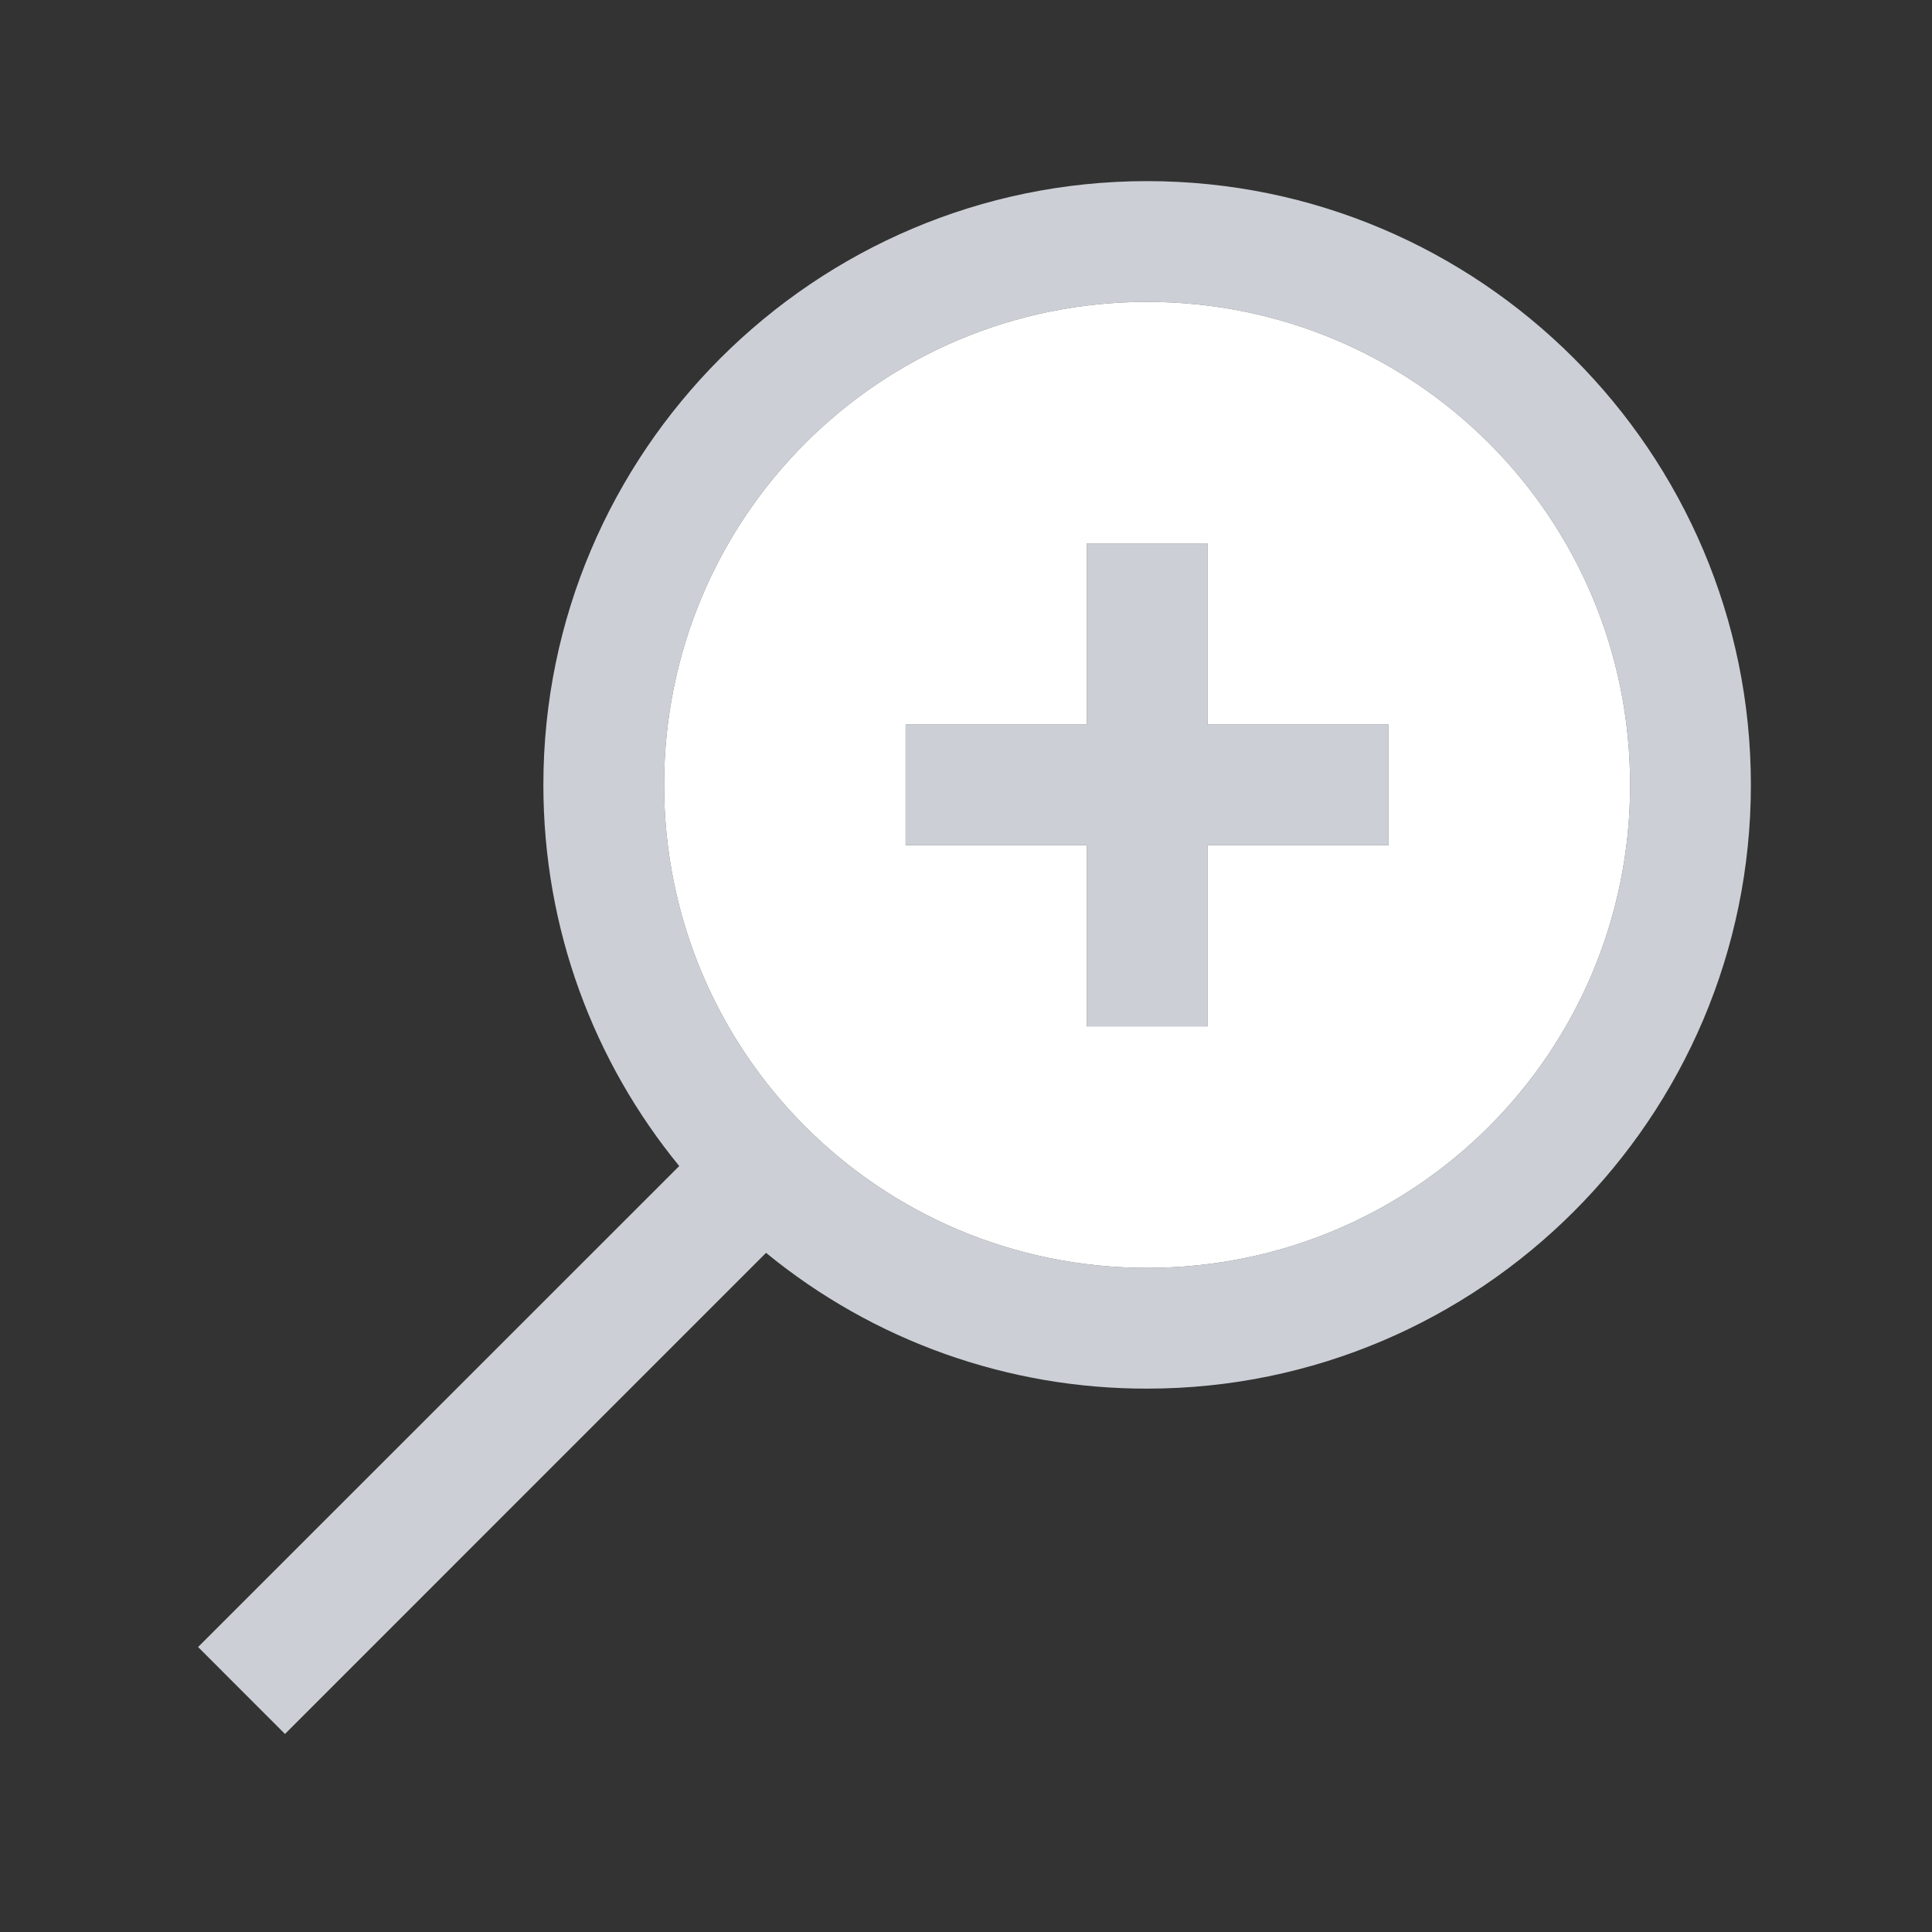 <svg width="28" height="28" viewBox="0 0 28 28" fill="none" xmlns="http://www.w3.org/2000/svg">
<rect x="0" y="0" width="28" height="28" fill="#333333" stroke="none"/>
<path d="M16.625 2.625C11.802 2.625 7.875 6.552 7.875 11.375C7.875 13.471 8.61 15.391 9.844 16.899L2.871 23.87L4.13 25.13L11.102 18.157C12.659 19.434 14.611 20.129 16.625 20.125C21.448 20.125 25.375 16.198 25.375 11.375C25.375 6.552 21.448 2.625 16.625 2.625ZM16.625 4.375C20.501 4.375 23.625 7.499 23.625 11.375C23.625 15.251 20.501 18.375 16.625 18.375C12.749 18.375 9.625 15.251 9.625 11.375C9.625 7.499 12.749 4.375 16.625 4.375ZM15.75 7.875V10.5H13.125V12.25H15.75V14.875H17.5V12.25H20.125V10.5H17.5V7.875H15.75Z" fill="#CCD0D6"/>
<path fill-rule="evenodd" clip-rule="evenodd" d="M16.625 4.375C20.501 4.375 23.625 7.499 23.625 11.375C23.625 15.251 20.501 18.375 16.625 18.375C12.749 18.375 9.625 15.251 9.625 11.375C9.625 7.499 12.749 4.375 16.625 4.375ZM15.75 10.5V7.875H17.5V10.5H20.125V12.25H17.5V14.875H15.75V12.25H13.125V10.5H15.75Z" fill="white"/>
</svg>
